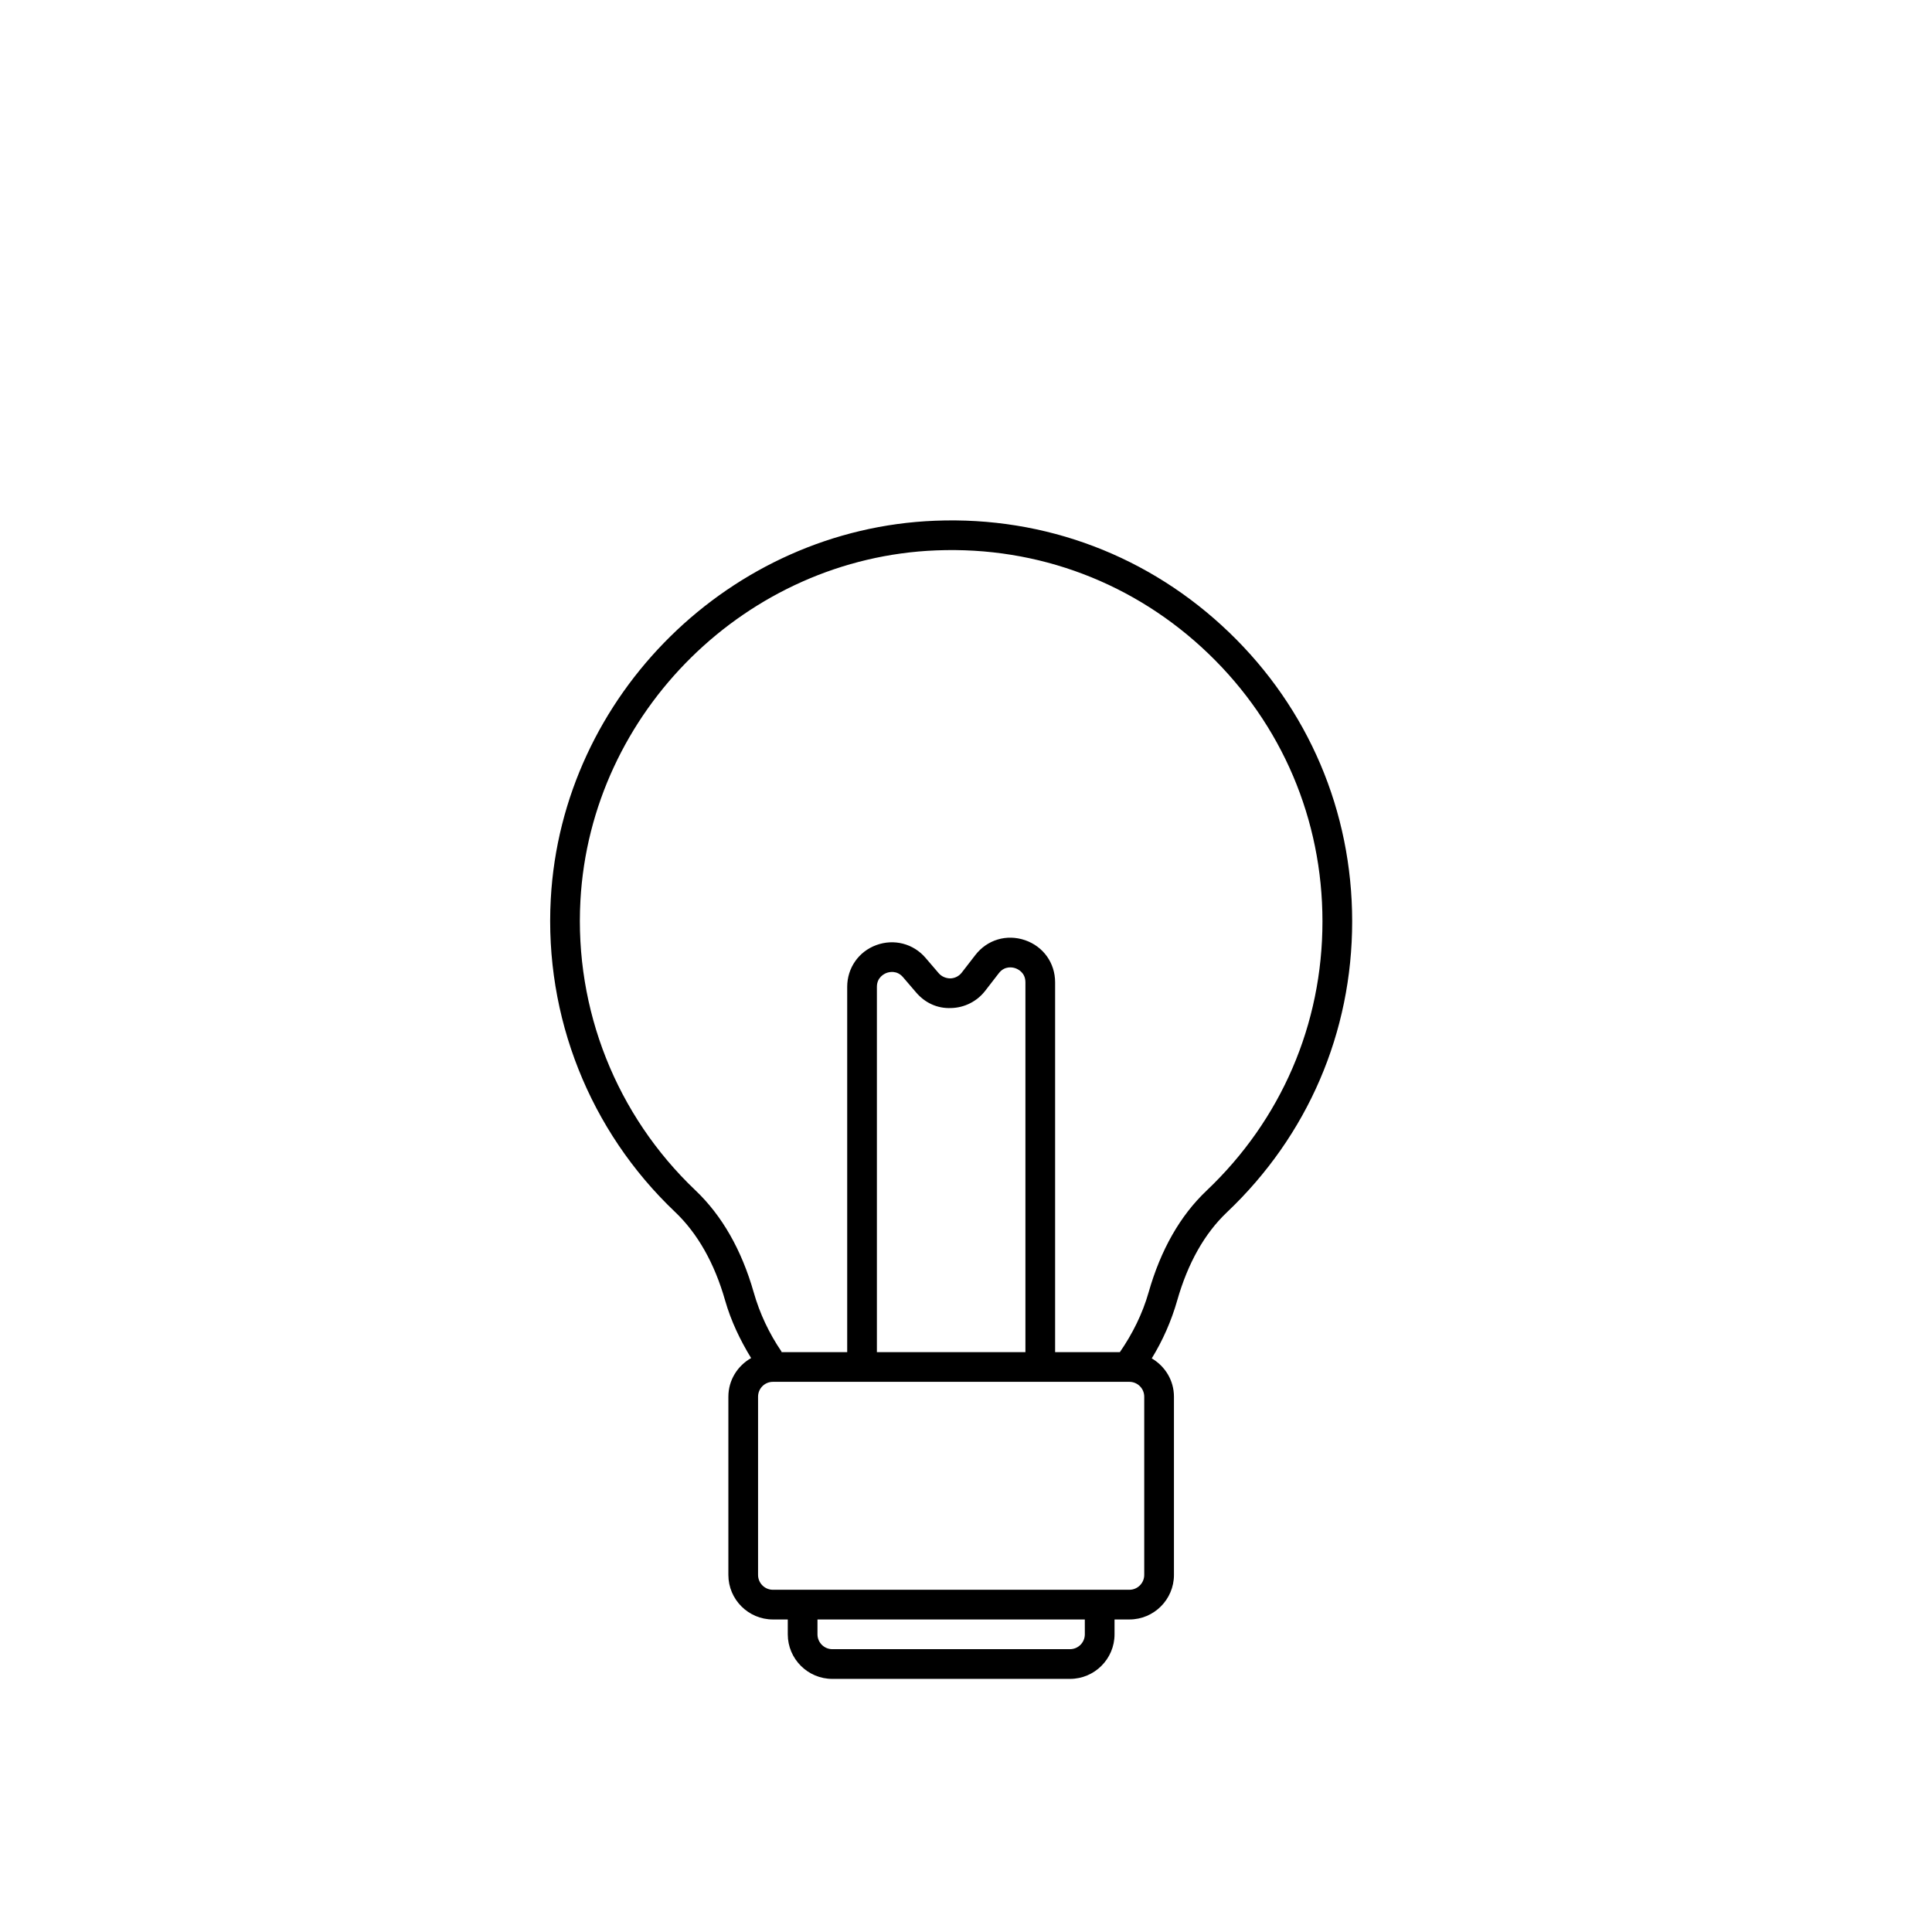 <?xml version="1.0" encoding="UTF-8"?>
<!-- Uploaded to: ICON Repo, www.svgrepo.com, Generator: ICON Repo Mixer Tools -->
<svg fill="#000000" width="800px" height="800px" version="1.1" viewBox="144 144 512 512" xmlns="http://www.w3.org/2000/svg">
 <path d="m469.71 311.57c-21.023-20.223-48.703-30.754-77.93-29.57-54.148 2.133-98.871 46.164-101.82 100.24-1.707 31.203 10.289 61.426 32.914 82.918 6.004 5.703 10.473 13.602 13.289 23.473 1.543 5.402 3.961 10.473 6.894 15.273-3.582 2.027-6.031 5.832-6.031 10.234v47.23c0 6.512 5.297 11.809 11.809 11.809h3.934v3.938c0 6.512 5.297 11.809 11.809 11.809h62.977c6.512 0 11.809-5.297 11.809-11.809v-3.938h3.938c6.512 0 11.809-5.297 11.809-11.809v-47.23c0-4.344-2.383-8.102-5.883-10.152 2.934-4.785 5.199-9.93 6.746-15.348 2.816-9.891 7.254-17.754 13.18-23.375 21.402-20.285 33.188-47.656 33.188-77.078 0-29.184-11.59-56.395-32.629-76.617zm-38.219 265.54c0 2.172-1.766 3.938-3.938 3.938h-62.977c-2.172 0-3.938-1.766-3.938-3.938v-3.934h70.848zm15.742-15.742c0 2.172-1.766 3.938-3.938 3.938h-94.465c-2.172 0-3.938-1.766-3.938-3.938v-47.23c0-2.172 1.766-3.938 3.938-3.938h94.465c2.172 0 3.938 1.766 3.938 3.938zm-70.848-59.039v-96.801c0-2.539 1.969-3.469 2.57-3.691 0.602-0.227 2.703-0.801 4.352 1.125l3.484 4.066c2.32 2.703 5.539 4.266 9.254 4.117 3.562-0.09 6.859-1.754 9.047-4.574l3.606-4.66c1.59-2.062 3.75-1.543 4.383-1.316 0.629 0.215 2.664 1.113 2.664 3.731v98.004zm87.352-42.781c-6.969 6.606-12.133 15.664-15.34 26.926-1.625 5.695-4.258 10.98-7.621 15.855h-17.16v-98.004c0-5.133-3.137-9.516-7.988-11.172-4.863-1.66-10.016-0.117-13.156 3.945l-3.602 4.656c-0.73 0.941-1.828 1.5-3.019 1.531-1.156-0.008-2.312-0.477-3.082-1.371l-3.484-4.062c-3.242-3.797-8.379-5.113-13.062-3.391s-7.707 6.07-7.707 11.066v96.801h-17.477l0.113-0.078c-3.32-4.856-5.82-10.164-7.418-15.781-3.207-11.242-8.402-20.332-15.441-27.02-20.945-19.902-32.055-47.891-30.477-76.781 2.738-50.066 44.145-90.832 94.273-92.809 27.062-1.098 52.695 8.656 72.168 27.379 19.48 18.73 30.207 43.926 30.207 70.945 0 27.238-10.91 52.582-30.727 71.363z"/>
</svg>